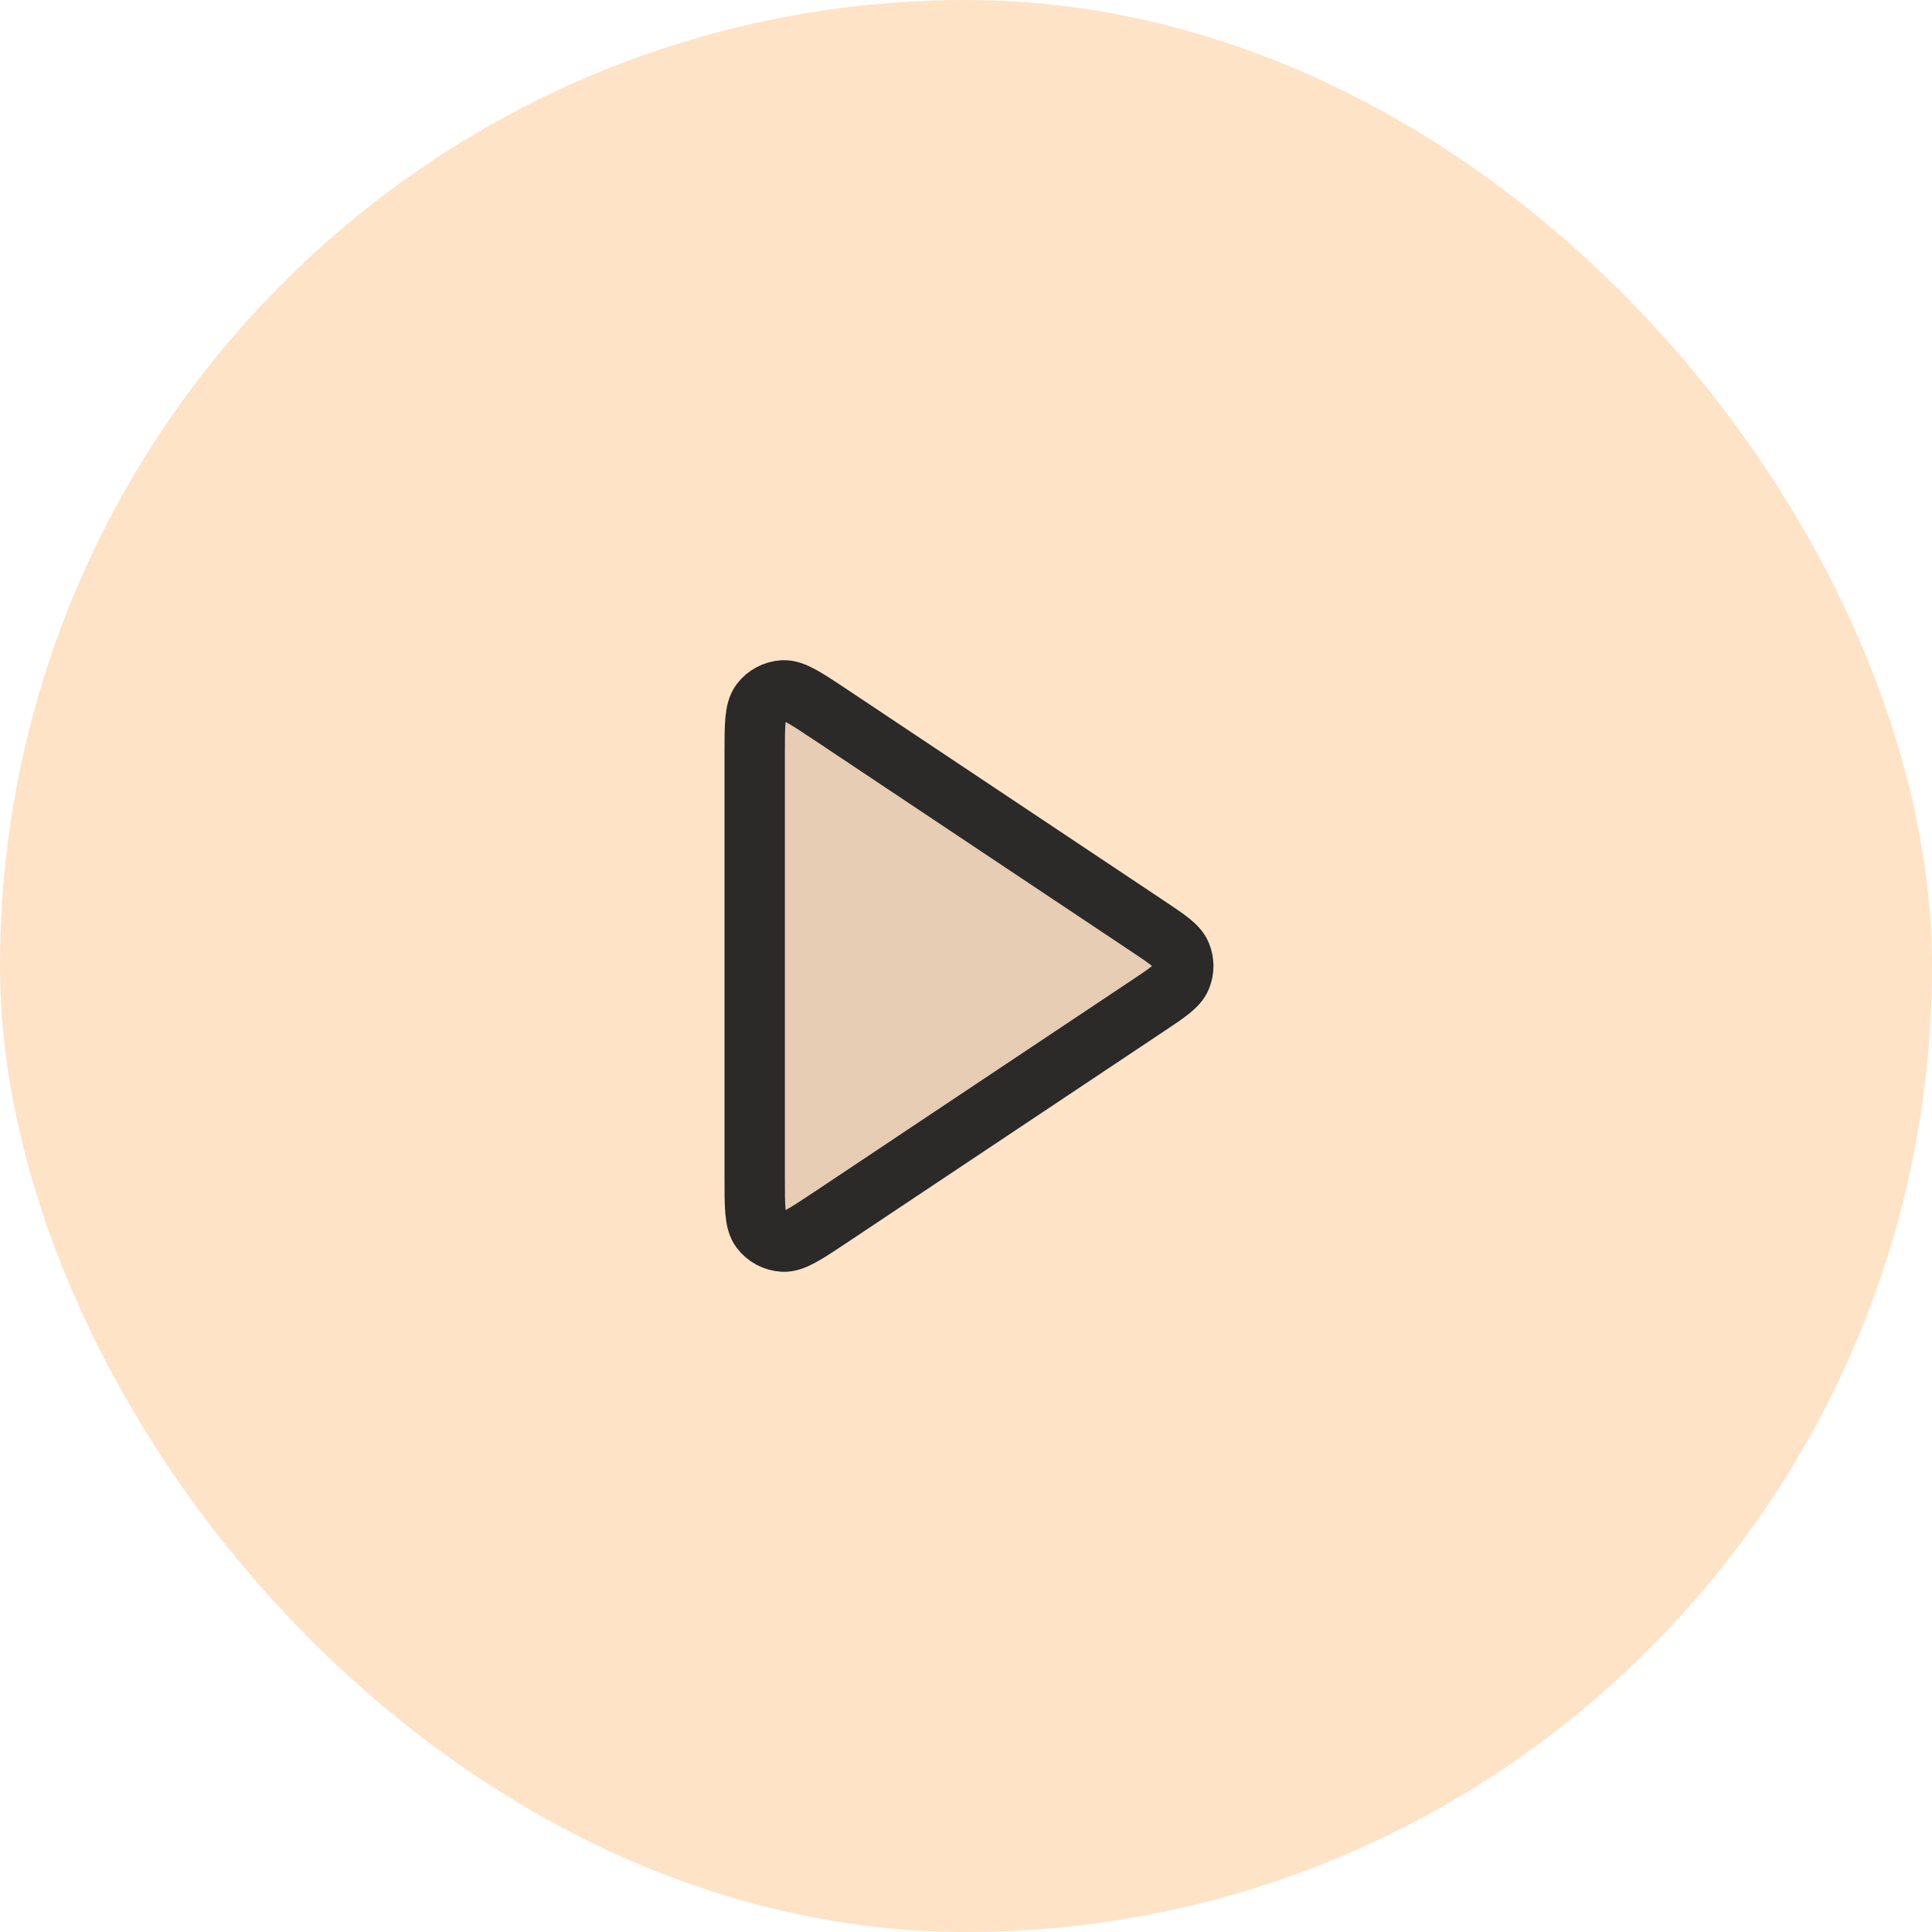 <?xml version="1.0" encoding="UTF-8"?> <svg xmlns="http://www.w3.org/2000/svg" width="64" height="64" viewBox="0 0 64 64" fill="none"><rect width="64" height="64" rx="32" fill="#FFE3C7"></rect><path opacity="0.12" d="M25 24.99C25 24.018 25 23.533 25.203 23.265C25.379 23.032 25.648 22.888 25.94 22.87C26.275 22.85 26.68 23.12 27.488 23.658L38.003 30.669C38.671 31.114 39.005 31.336 39.121 31.617C39.223 31.862 39.223 32.138 39.121 32.383C39.005 32.664 38.671 32.886 38.003 33.331L27.488 40.342C26.68 40.88 26.275 41.15 25.94 41.13C25.648 41.112 25.379 40.968 25.203 40.735C25 40.467 25 39.981 25 39.01V24.99Z" fill="#2B2A29"></path><path d="M25 24.99C25 24.018 25 23.533 25.203 23.265C25.379 23.032 25.648 22.888 25.94 22.87C26.275 22.85 26.68 23.12 27.488 23.658L38.003 30.669C38.671 31.114 39.005 31.336 39.121 31.617C39.223 31.862 39.223 32.138 39.121 32.383C39.005 32.664 38.671 32.886 38.003 33.331L27.488 40.342C26.68 40.88 26.275 41.15 25.94 41.13C25.648 41.112 25.379 40.968 25.203 40.735C25 40.467 25 39.981 25 39.01V24.99Z" stroke="#2B2A29" stroke-width="2" stroke-linecap="round" stroke-linejoin="round"></path></svg> 